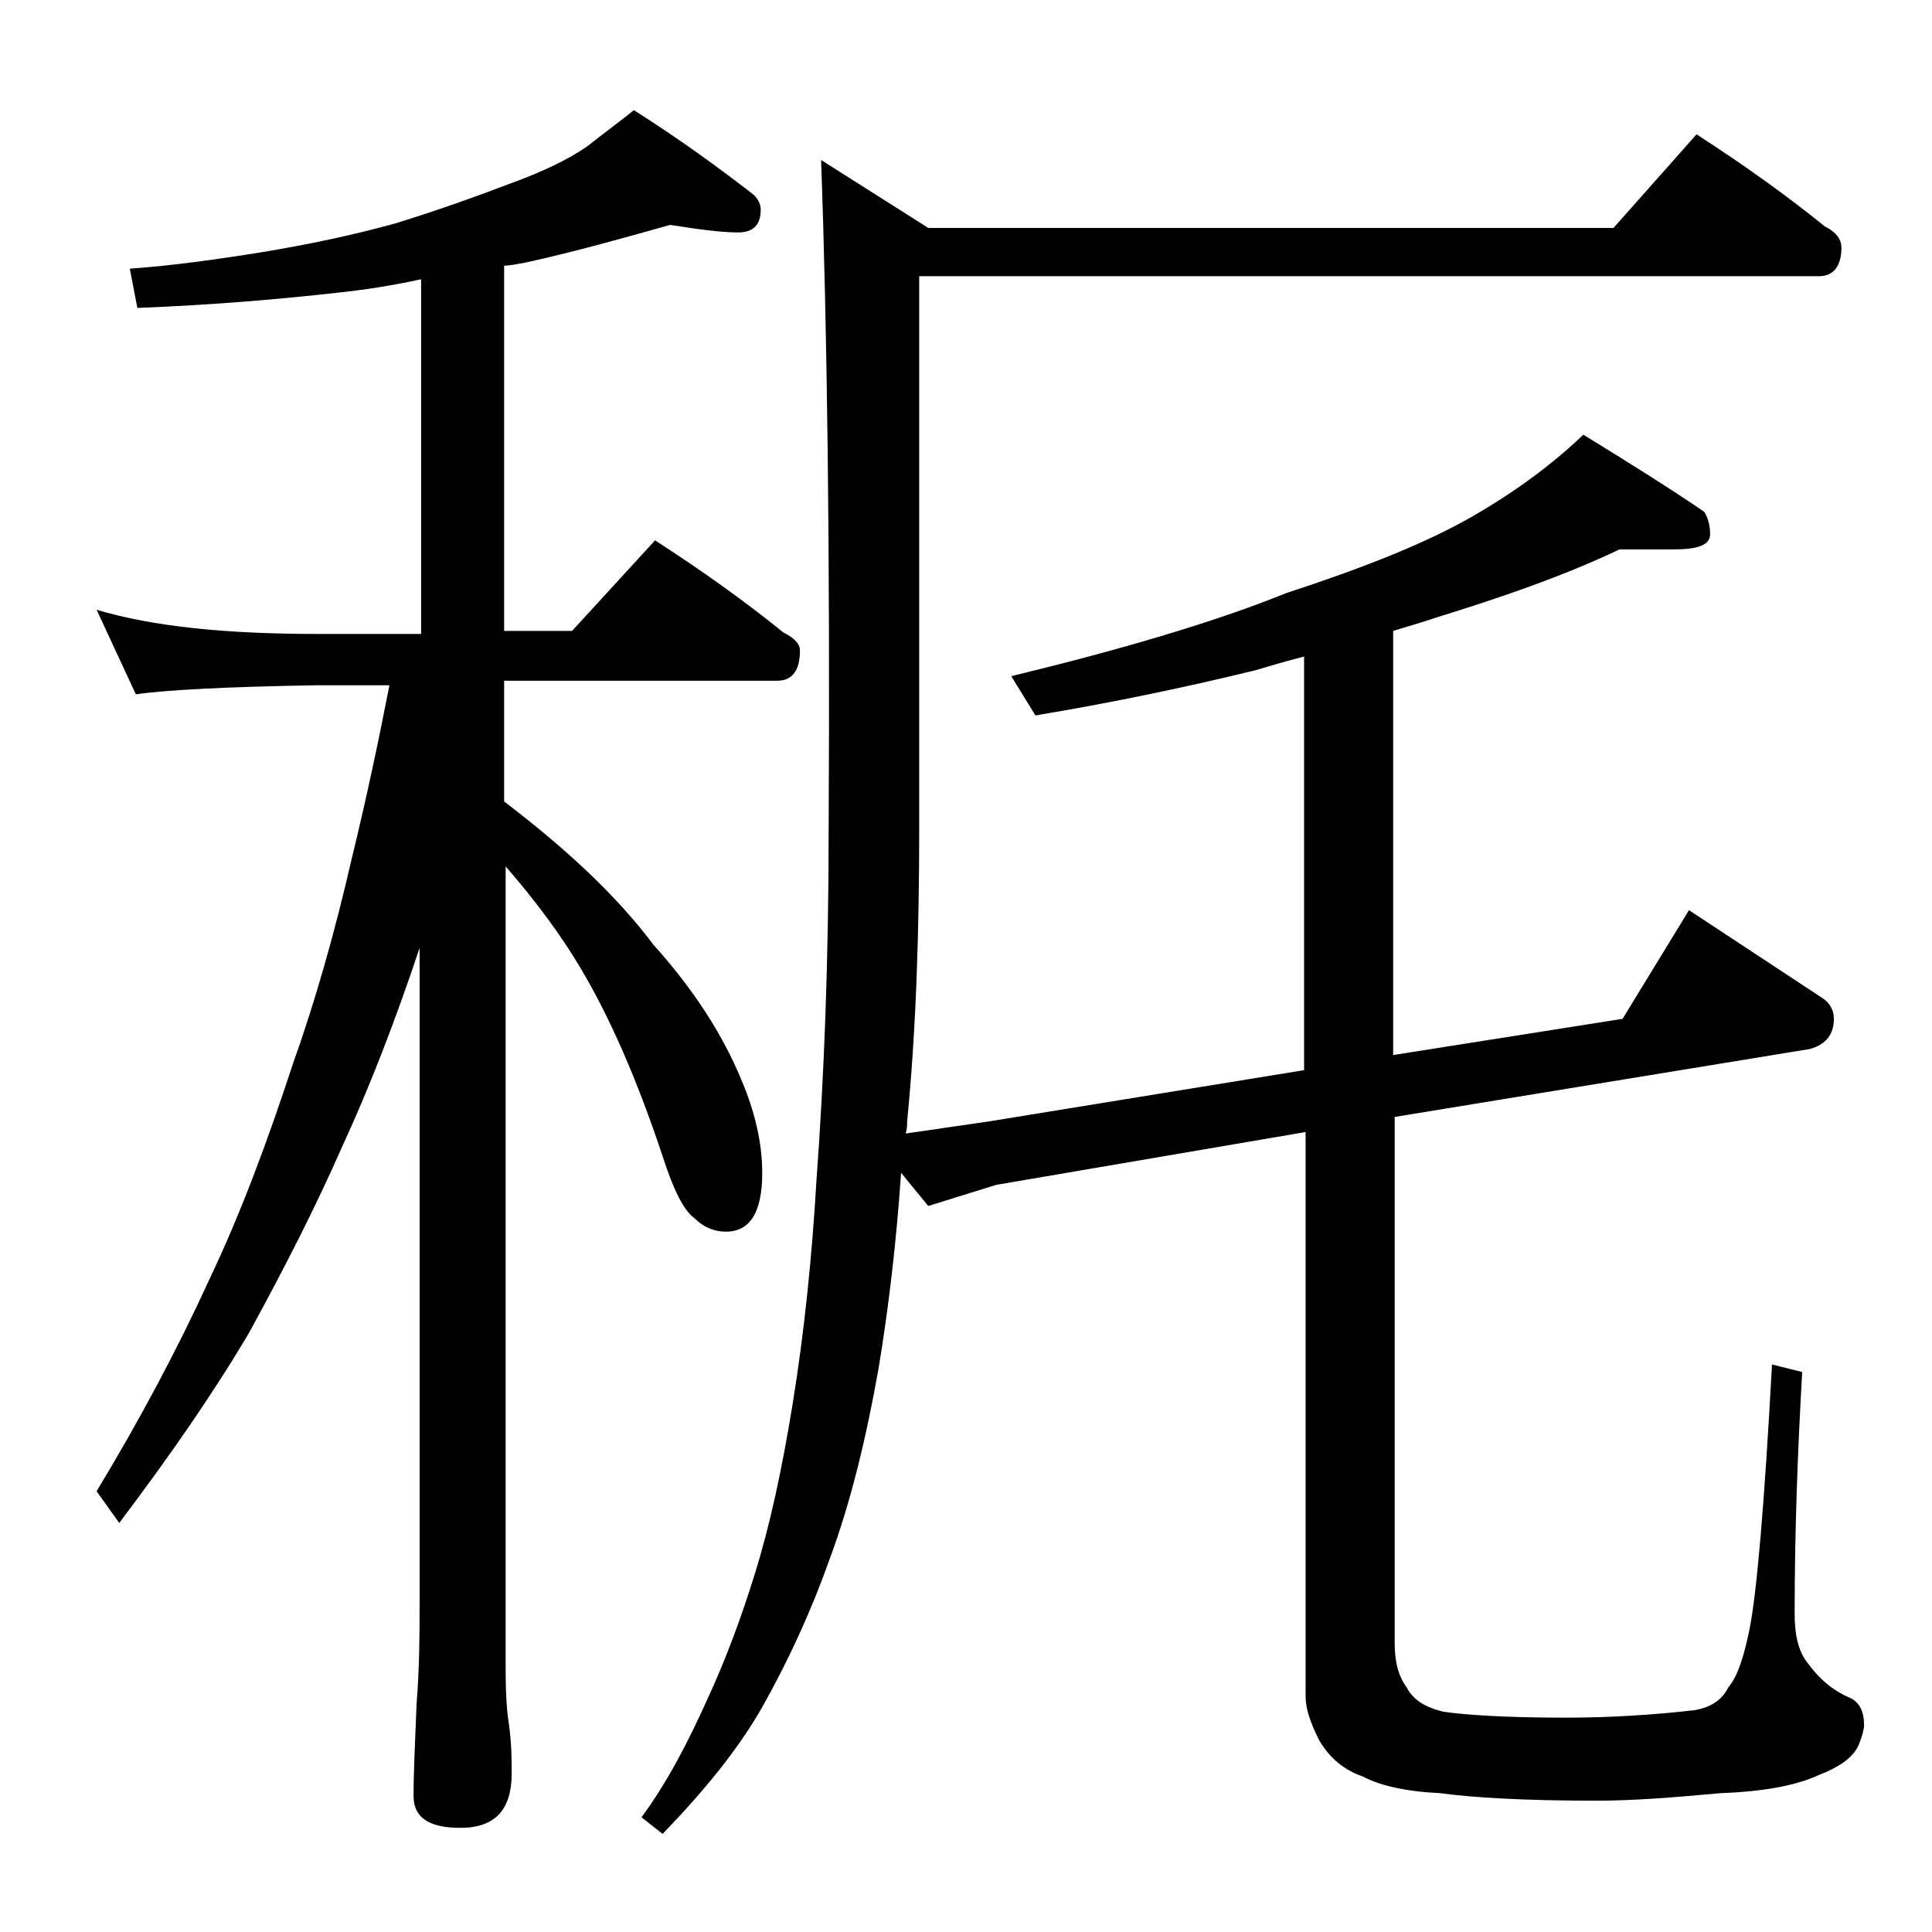 <?xml version="1.0" encoding="utf-8"?>
<!-- Generator: Adobe Illustrator 18.0.0, SVG Export Plug-In . SVG Version: 6.00 Build 0)  -->
<!DOCTYPE svg PUBLIC "-//W3C//DTD SVG 1.1//EN" "http://www.w3.org/Graphics/SVG/1.1/DTD/svg11.dtd">
<svg version="1.1" id="Layer_1" xmlns="http://www.w3.org/2000/svg" xmlns:xlink="http://www.w3.org/1999/xlink" x="0px" y="0px"
	 viewBox="0 0 128 128" enable-background="new 0 0 128 128" xml:space="preserve">
<path d="M44.4,14.9c-3.2,0.9-6.4,1.8-9.6,2.5c-0.6,0.1-1,0.2-1.4,0.2v24.2h4.5l5.5-6c3.1,2,5.9,4,8.5,6.1c0.8,0.4,1.1,0.8,1.1,1.2
	c0,1.3-0.5,2-1.5,2H33.4v8c4.2,3.2,7.5,6.3,9.9,9.5c2.7,3,4.6,6,5.8,8.9c0.9,2.1,1.4,4.2,1.4,6.2c0,2.6-0.8,3.9-2.4,3.9
	c-0.8,0-1.5-0.3-2.1-0.9c-0.7-0.5-1.4-1.9-2.1-4.1c-1.7-5.1-3.5-9.2-5.4-12.4c-1.3-2.2-3-4.5-5-6.8v53.2c0,1.8,0.1,2.9,0.2,3.5
	c0.2,1.4,0.2,2.5,0.2,3.4c0,2.4-1.1,3.6-3.4,3.6c-2.1,0-3.1-0.7-3.1-2.1c0-1.6,0.1-3.6,0.2-6.1c0.2-2.6,0.2-4.8,0.2-6.8V62.8
	c-1.6,4.8-3.3,9.2-5.1,13.1c-1.8,4.1-3.9,8.2-6.2,12.4c-2.3,3.9-5.2,8.1-8.6,12.6l-1.5-2.1c2.9-4.8,5.4-9.5,7.5-14.1
	c2-4.2,3.8-9,5.5-14.2c1.5-4.2,2.8-8.8,3.9-13.6c1-4.1,1.8-7.9,2.5-11.5H21c-5.9,0.1-9.9,0.3-12,0.6l-2.6-5.6
	c3.7,1.1,8.5,1.6,14.6,1.6h6.9V18.5c-1.8,0.4-3.7,0.7-5.6,0.9c-3.6,0.4-8,0.8-13.2,1l-0.5-2.6c2.8-0.2,5.7-0.6,8.8-1.1
	c3-0.5,5.9-1.1,8.8-1.9c2.9-0.9,5.4-1.8,7.5-2.6c2.2-0.8,3.9-1.6,5.2-2.5C39.9,8.9,41,8.1,42,7.3c3,1.9,5.6,3.8,7.8,5.5
	c0.4,0.3,0.6,0.7,0.6,1.1c0,1-0.5,1.5-1.5,1.5C47.8,15.4,46.3,15.2,44.4,14.9z M112.4,8.9c3.1,2,5.9,4,8.5,6.1
	c0.8,0.4,1.1,0.9,1.1,1.4c0,1.2-0.5,1.9-1.5,1.9H60.9v36.5c0,6.9-0.2,13.4-0.8,19.5c0,0.2,0,0.5-0.1,0.8l5.5-0.8l20.9-3.4V43.5
	c-1.2,0.3-2.2,0.6-3.2,0.9c-4.9,1.2-9.8,2.2-14.6,3L67,44.8c7.4-1.8,13.5-3.6,18.2-5.5c5.2-1.7,9.2-3.3,12.2-5
	c2.8-1.6,5.3-3.4,7.5-5.5c3.1,1.9,5.8,3.6,8,5.1c0.2,0.3,0.4,0.8,0.4,1.5c0,0.7-0.8,1-2.4,1h-3.6c-3.8,1.8-7.9,3.2-12.1,4.5
	c-0.9,0.3-1.9,0.6-2.9,0.9v28.1l15.2-2.4l4.4-7.2l8.8,5.8c0.5,0.3,0.8,0.8,0.8,1.4c0,1-0.5,1.7-1.6,2L92.4,74v34.8
	c0,1.2,0.2,2.2,0.8,3c0.4,0.8,1.2,1.3,2.4,1.6c1.3,0.2,4,0.4,8.1,0.4c3.1,0,6-0.2,8.6-0.5c1.1-0.2,1.8-0.7,2.2-1.5
	c0.6-0.7,1-1.9,1.4-3.8c0.5-2.5,1-8.4,1.5-17.6l2,0.5c-0.3,5.2-0.5,10.6-0.5,16c0,1.3,0.2,2.4,0.8,3.2c0.8,1.1,1.7,1.9,2.9,2.4
	c0.6,0.3,0.9,0.9,0.9,1.8c0,0.2-0.1,0.7-0.4,1.4c-0.4,0.8-1.3,1.4-2.6,1.9c-1.5,0.7-3.7,1.1-6.5,1.2c-3.2,0.3-5.9,0.5-8.2,0.5
	c-4.8,0-8.2-0.2-10.4-0.5c-2.2-0.1-4-0.5-5.1-1.1c-1.2-0.4-2.2-1.2-2.9-2.4c-0.6-1.2-0.9-2.1-0.9-2.9V75L66,78.5l-4.5,1.4l-1.8-2.2
	c-0.3,4.4-0.8,8.8-1.5,13c-0.8,4.5-1.8,8.7-3.2,12.5c-1.2,3.4-2.7,6.7-4.5,9.9c-1.6,2.8-3.8,5.5-6.6,8.4l-1.4-1.1
	c1.7-2.3,3.1-5,4.4-7.9c1.2-2.6,2.2-5.3,3.1-8.2c1-3.2,1.8-6.9,2.5-11.2c0.8-4.9,1.3-9.9,1.6-15c0.5-6.8,0.8-14.5,0.8-23.1
	c0.1-18.5-0.1-33.3-0.5-44.4l7.1,4.5h45.4L112.4,8.9z"/>
</svg>
